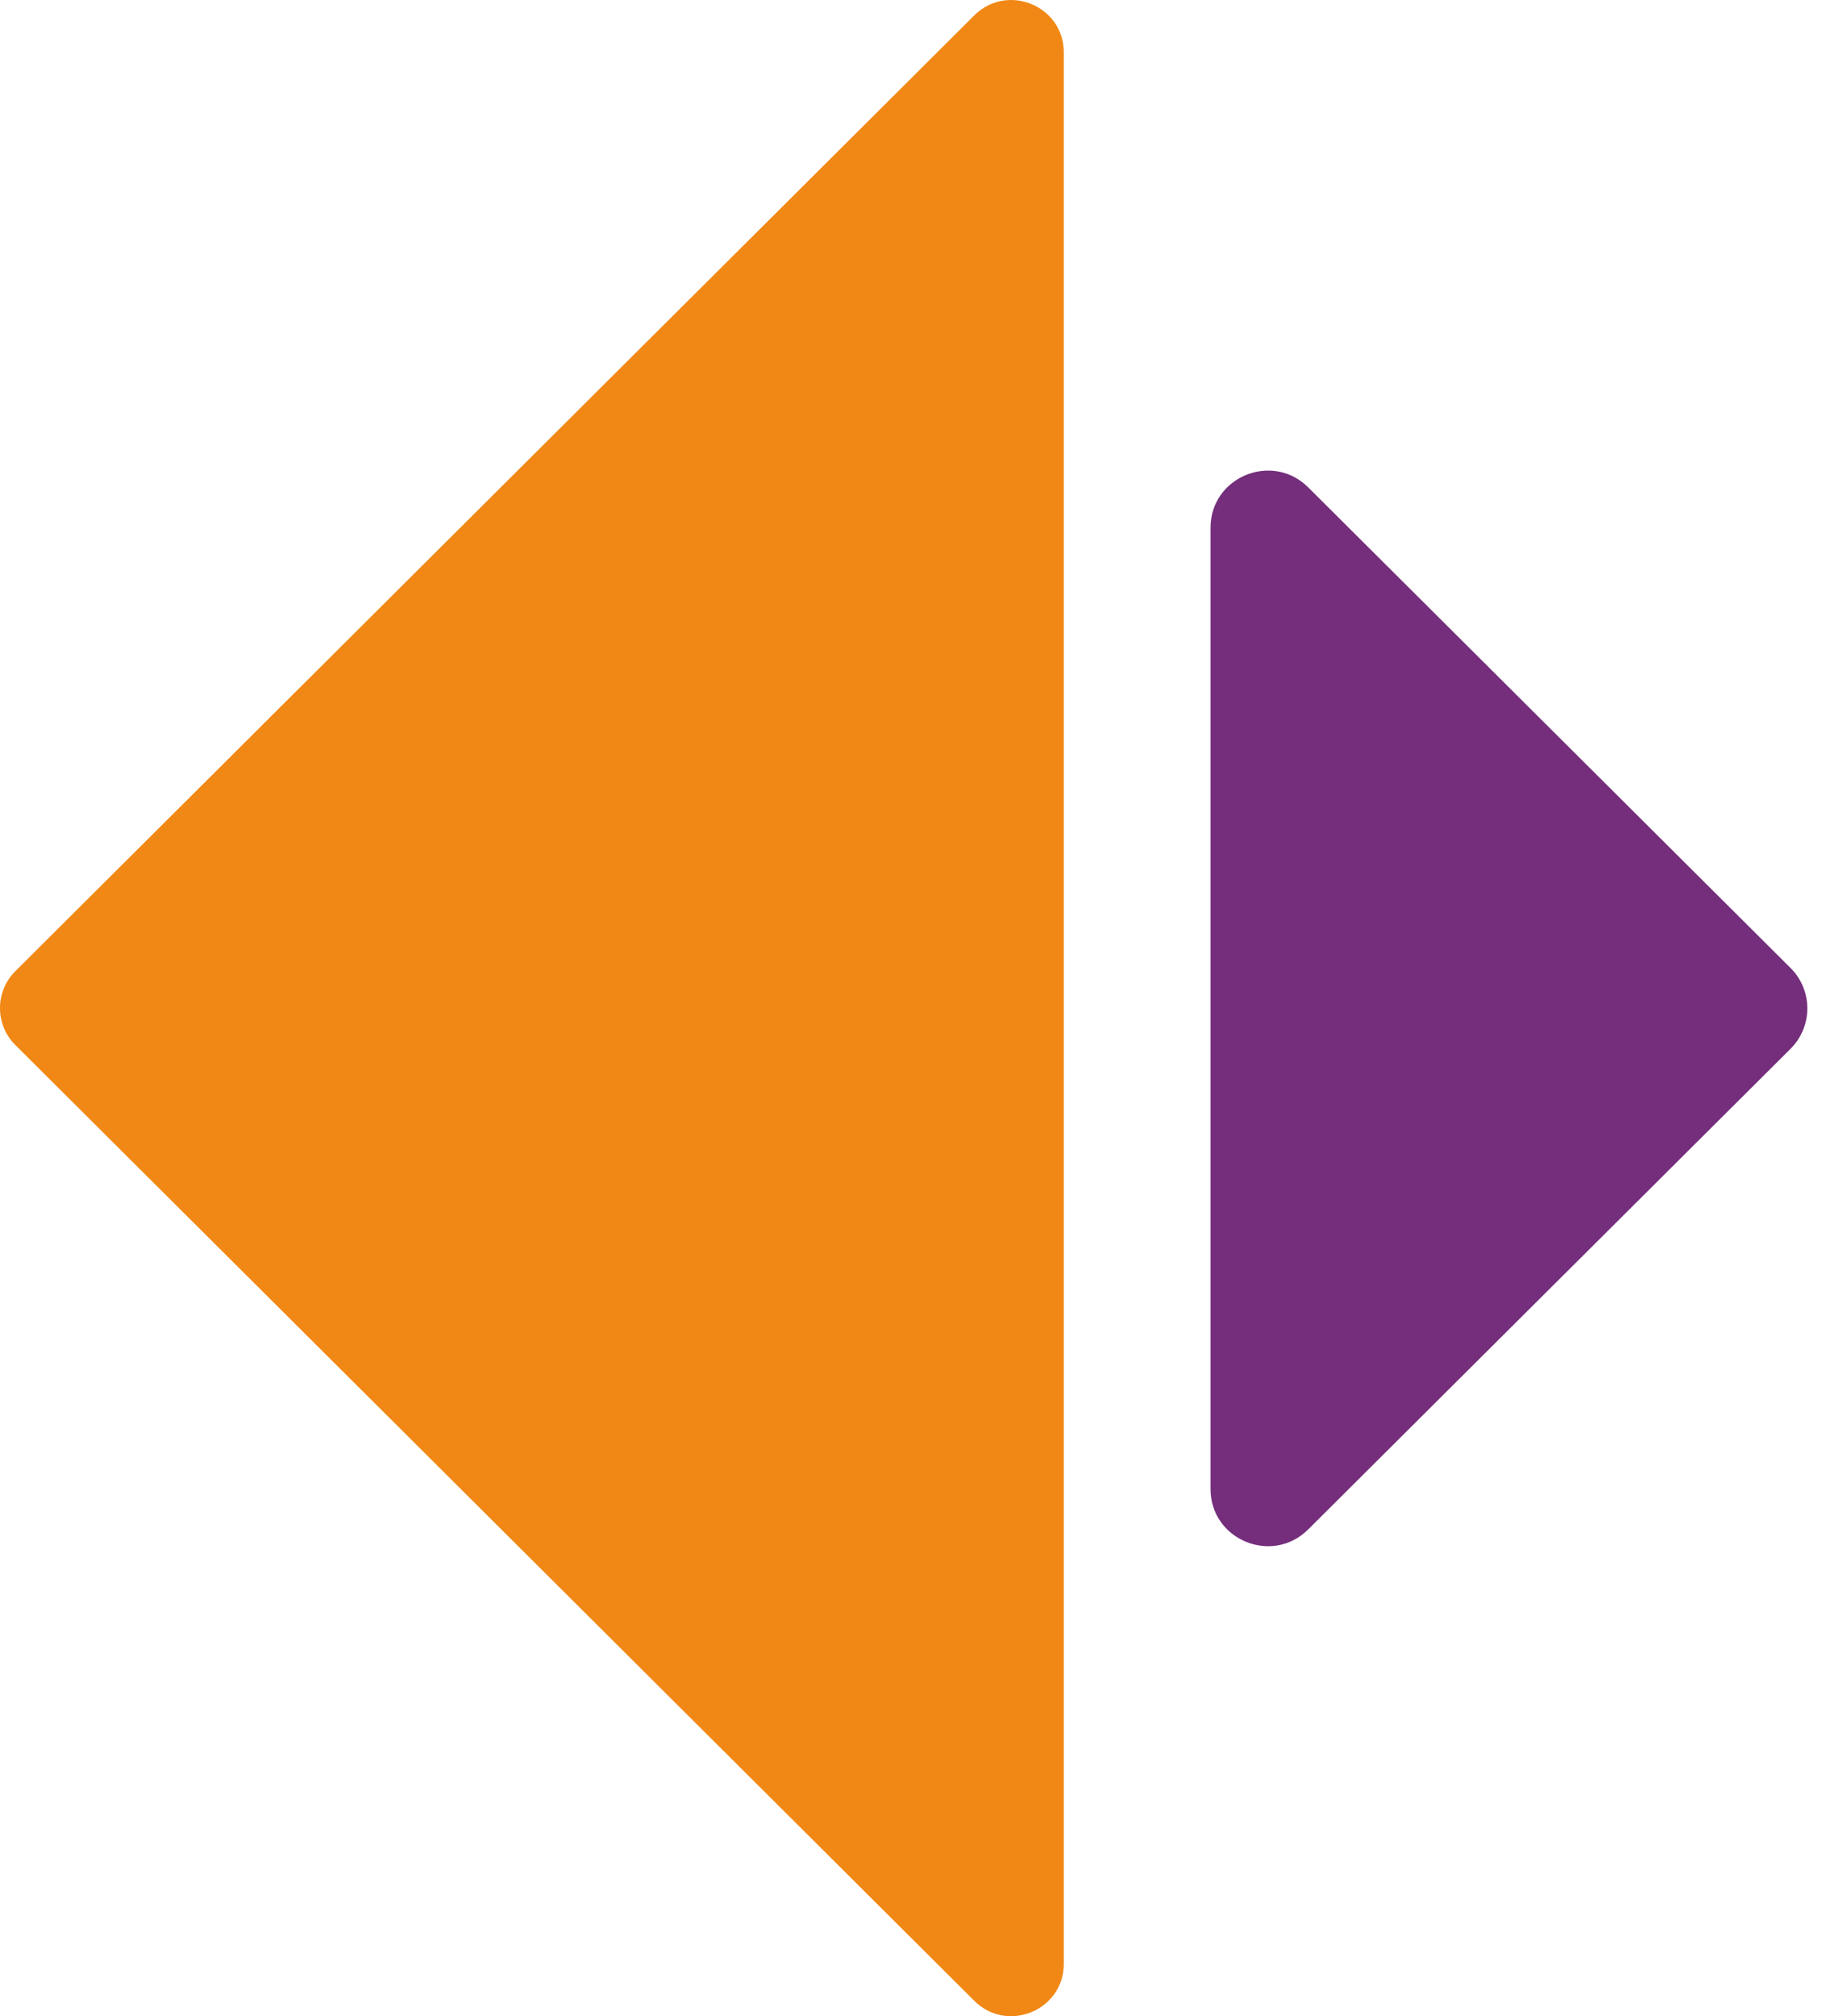 <?xml version="1.0" encoding="UTF-8"?>
<svg xmlns="http://www.w3.org/2000/svg" width="22" height="24" viewBox="0 0 22 24" fill="none">
  <path d="M0.183 11.56L11.605 0.183C11.999 -0.208 12.671 0.069 12.671 0.623V23.377C12.671 23.931 11.998 24.208 11.605 23.817L0.183 12.44C-0.061 12.197 -0.061 11.803 0.183 11.56Z" fill="#F18815"></path>
  <path d="M21.328 11.523L15.583 5.802C15.153 5.374 14.419 5.677 14.419 6.282V17.725C14.419 18.33 15.153 18.633 15.583 18.205L21.328 12.484C21.594 12.218 21.594 11.788 21.328 11.523V11.523Z" fill="#742E7B"></path>
</svg>
